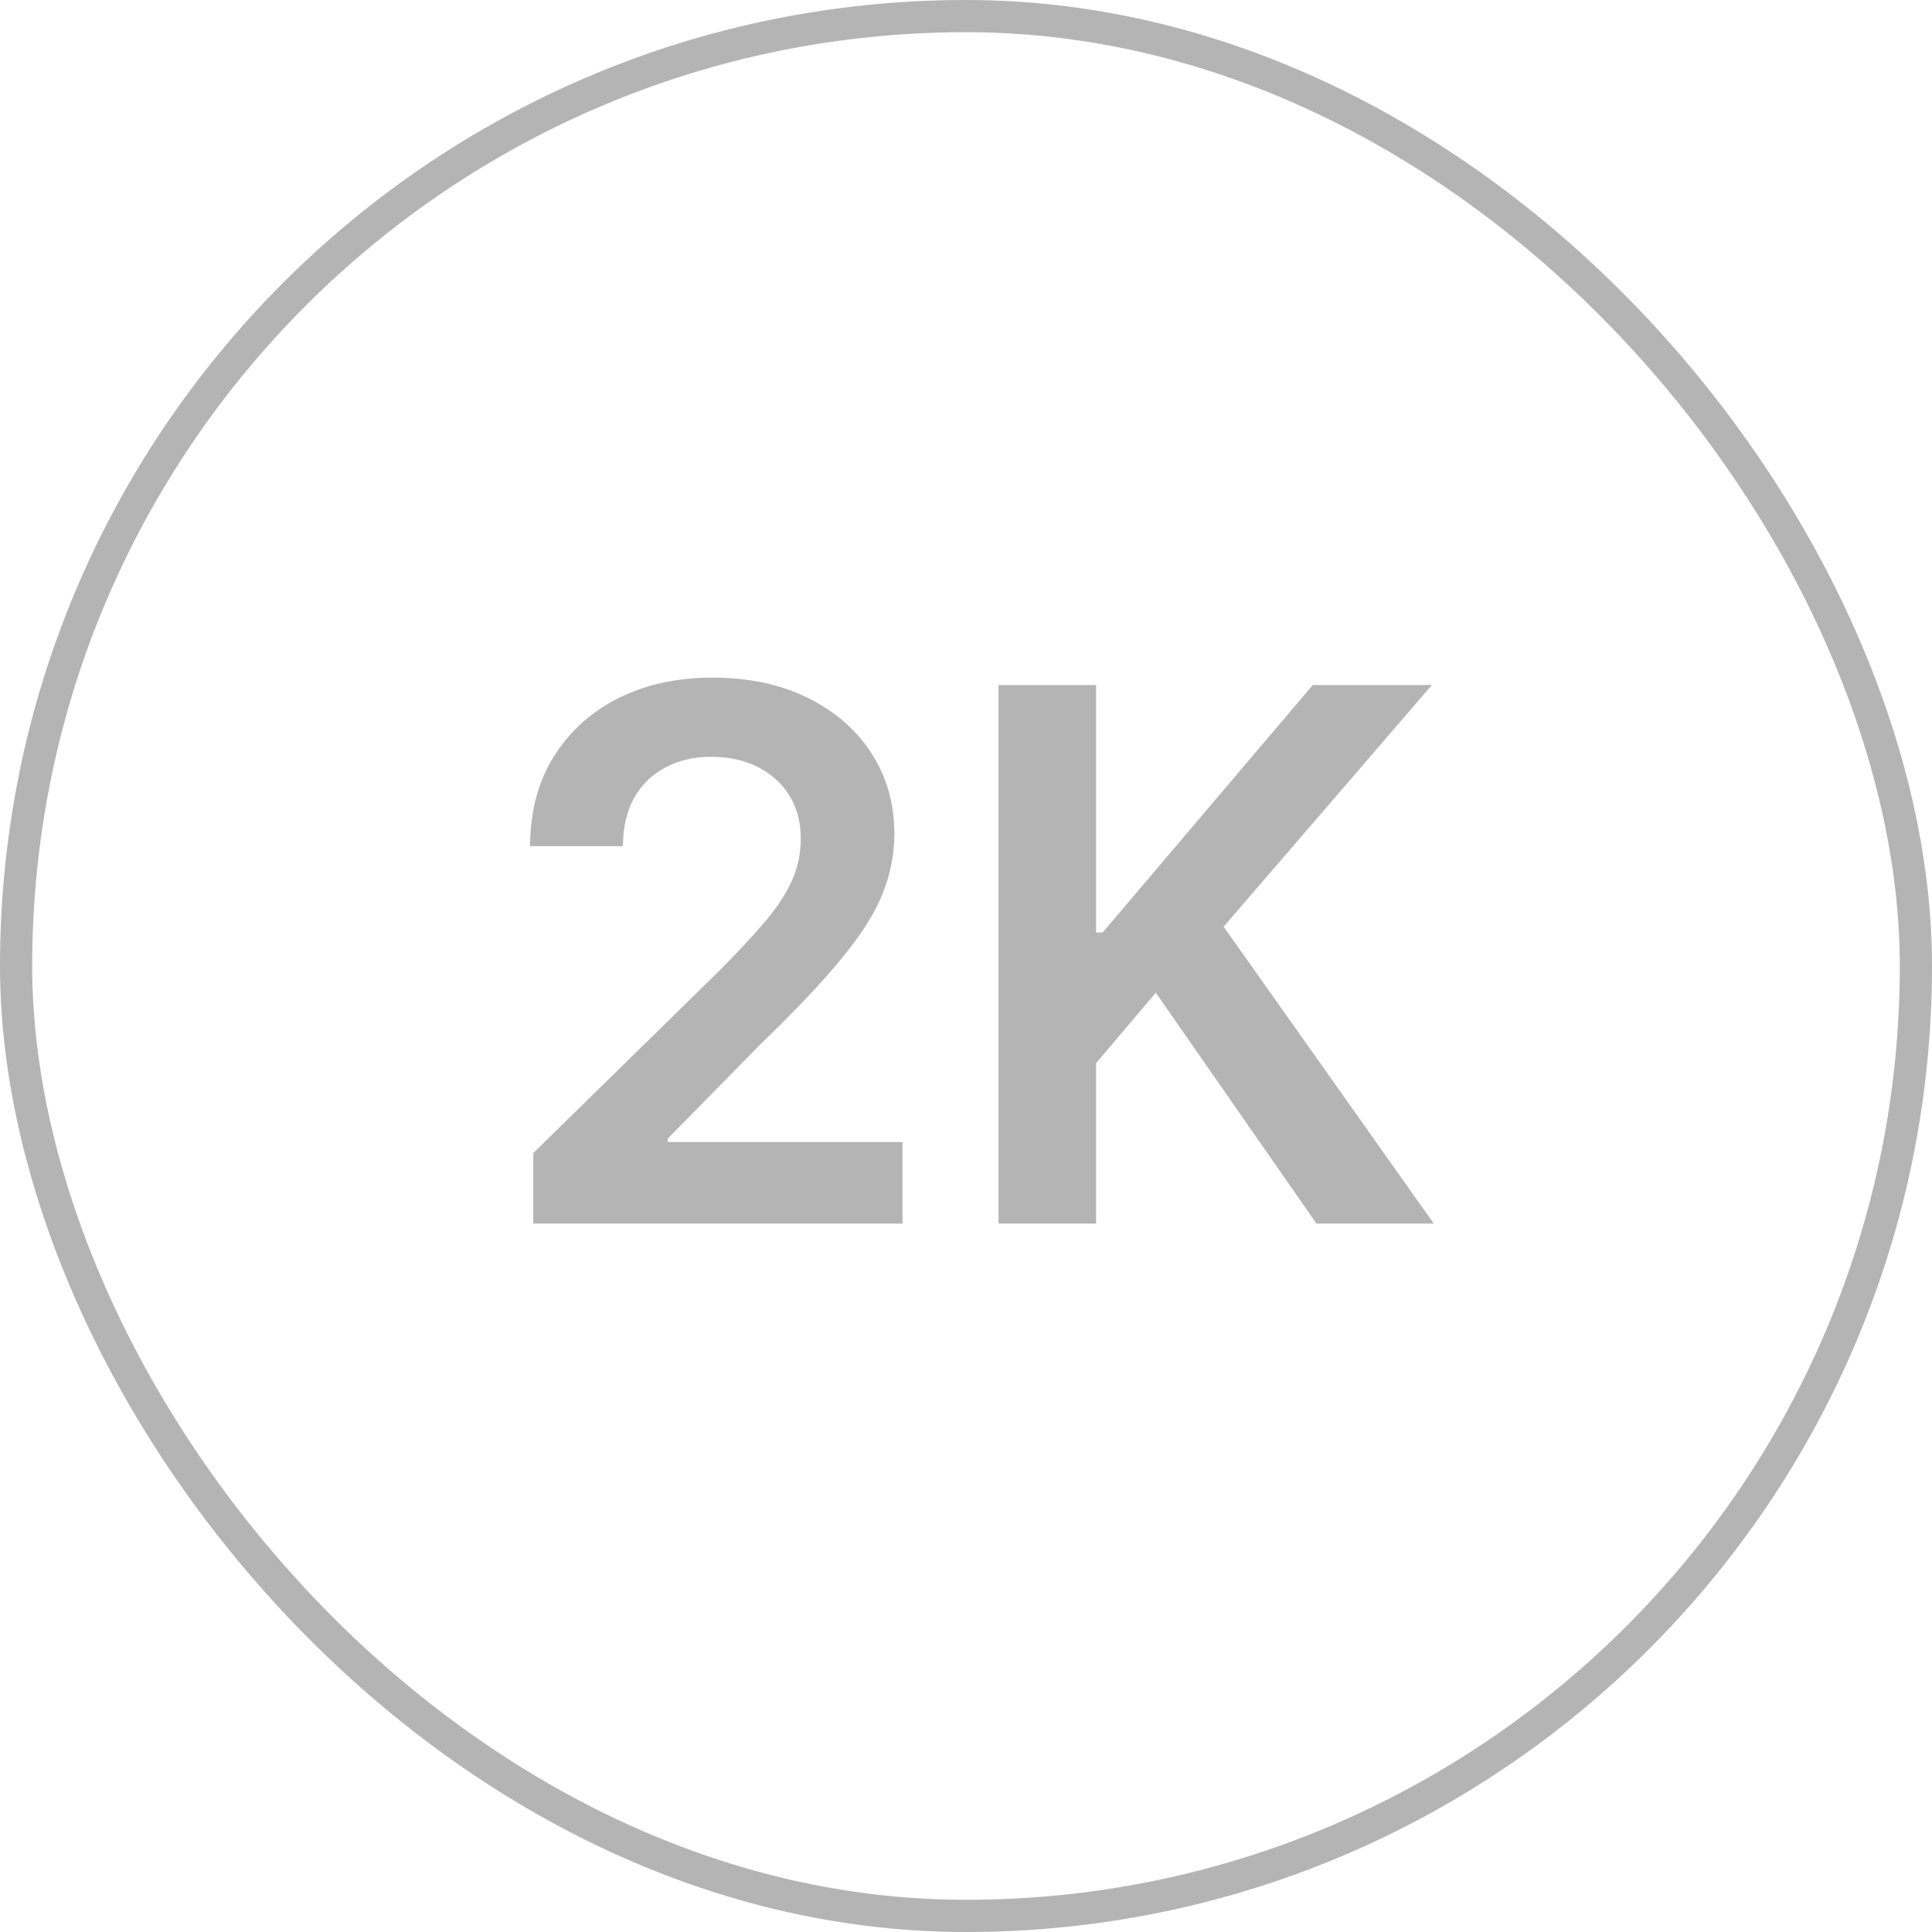 <svg width="60" height="60" viewBox="0 0 60 60" fill="none" xmlns="http://www.w3.org/2000/svg">
<rect x="0.5" y="0.5" width="59" height="59" rx="29.5" stroke="#B4B4B4"/>
<path d="M16.561 38V35.811L22.368 30.118C22.924 29.557 23.387 29.059 23.757 28.624C24.127 28.188 24.405 27.766 24.59 27.358C24.775 26.949 24.868 26.514 24.868 26.051C24.868 25.523 24.748 25.071 24.508 24.695C24.269 24.314 23.939 24.02 23.52 23.813C23.101 23.606 22.624 23.503 22.091 23.503C21.541 23.503 21.059 23.617 20.645 23.846C20.231 24.069 19.91 24.387 19.681 24.801C19.458 25.215 19.346 25.708 19.346 26.279H16.463C16.463 25.218 16.706 24.295 17.19 23.511C17.675 22.727 18.342 22.119 19.191 21.689C20.046 21.259 21.026 21.044 22.131 21.044C23.253 21.044 24.239 21.254 25.088 21.673C25.938 22.092 26.596 22.667 27.065 23.396C27.538 24.126 27.775 24.959 27.775 25.896C27.775 26.522 27.656 27.137 27.416 27.741C27.176 28.346 26.754 29.016 26.15 29.751C25.551 30.486 24.71 31.376 23.626 32.422L20.743 35.354V35.468H28.029V38H16.561ZM31.01 38V21.273H34.04V28.959H34.244L40.77 21.273H44.47L38.001 28.779L44.527 38H40.884L35.894 30.829L34.04 33.018V38H31.01Z" fill="#B4B4B4"/>
</svg>
